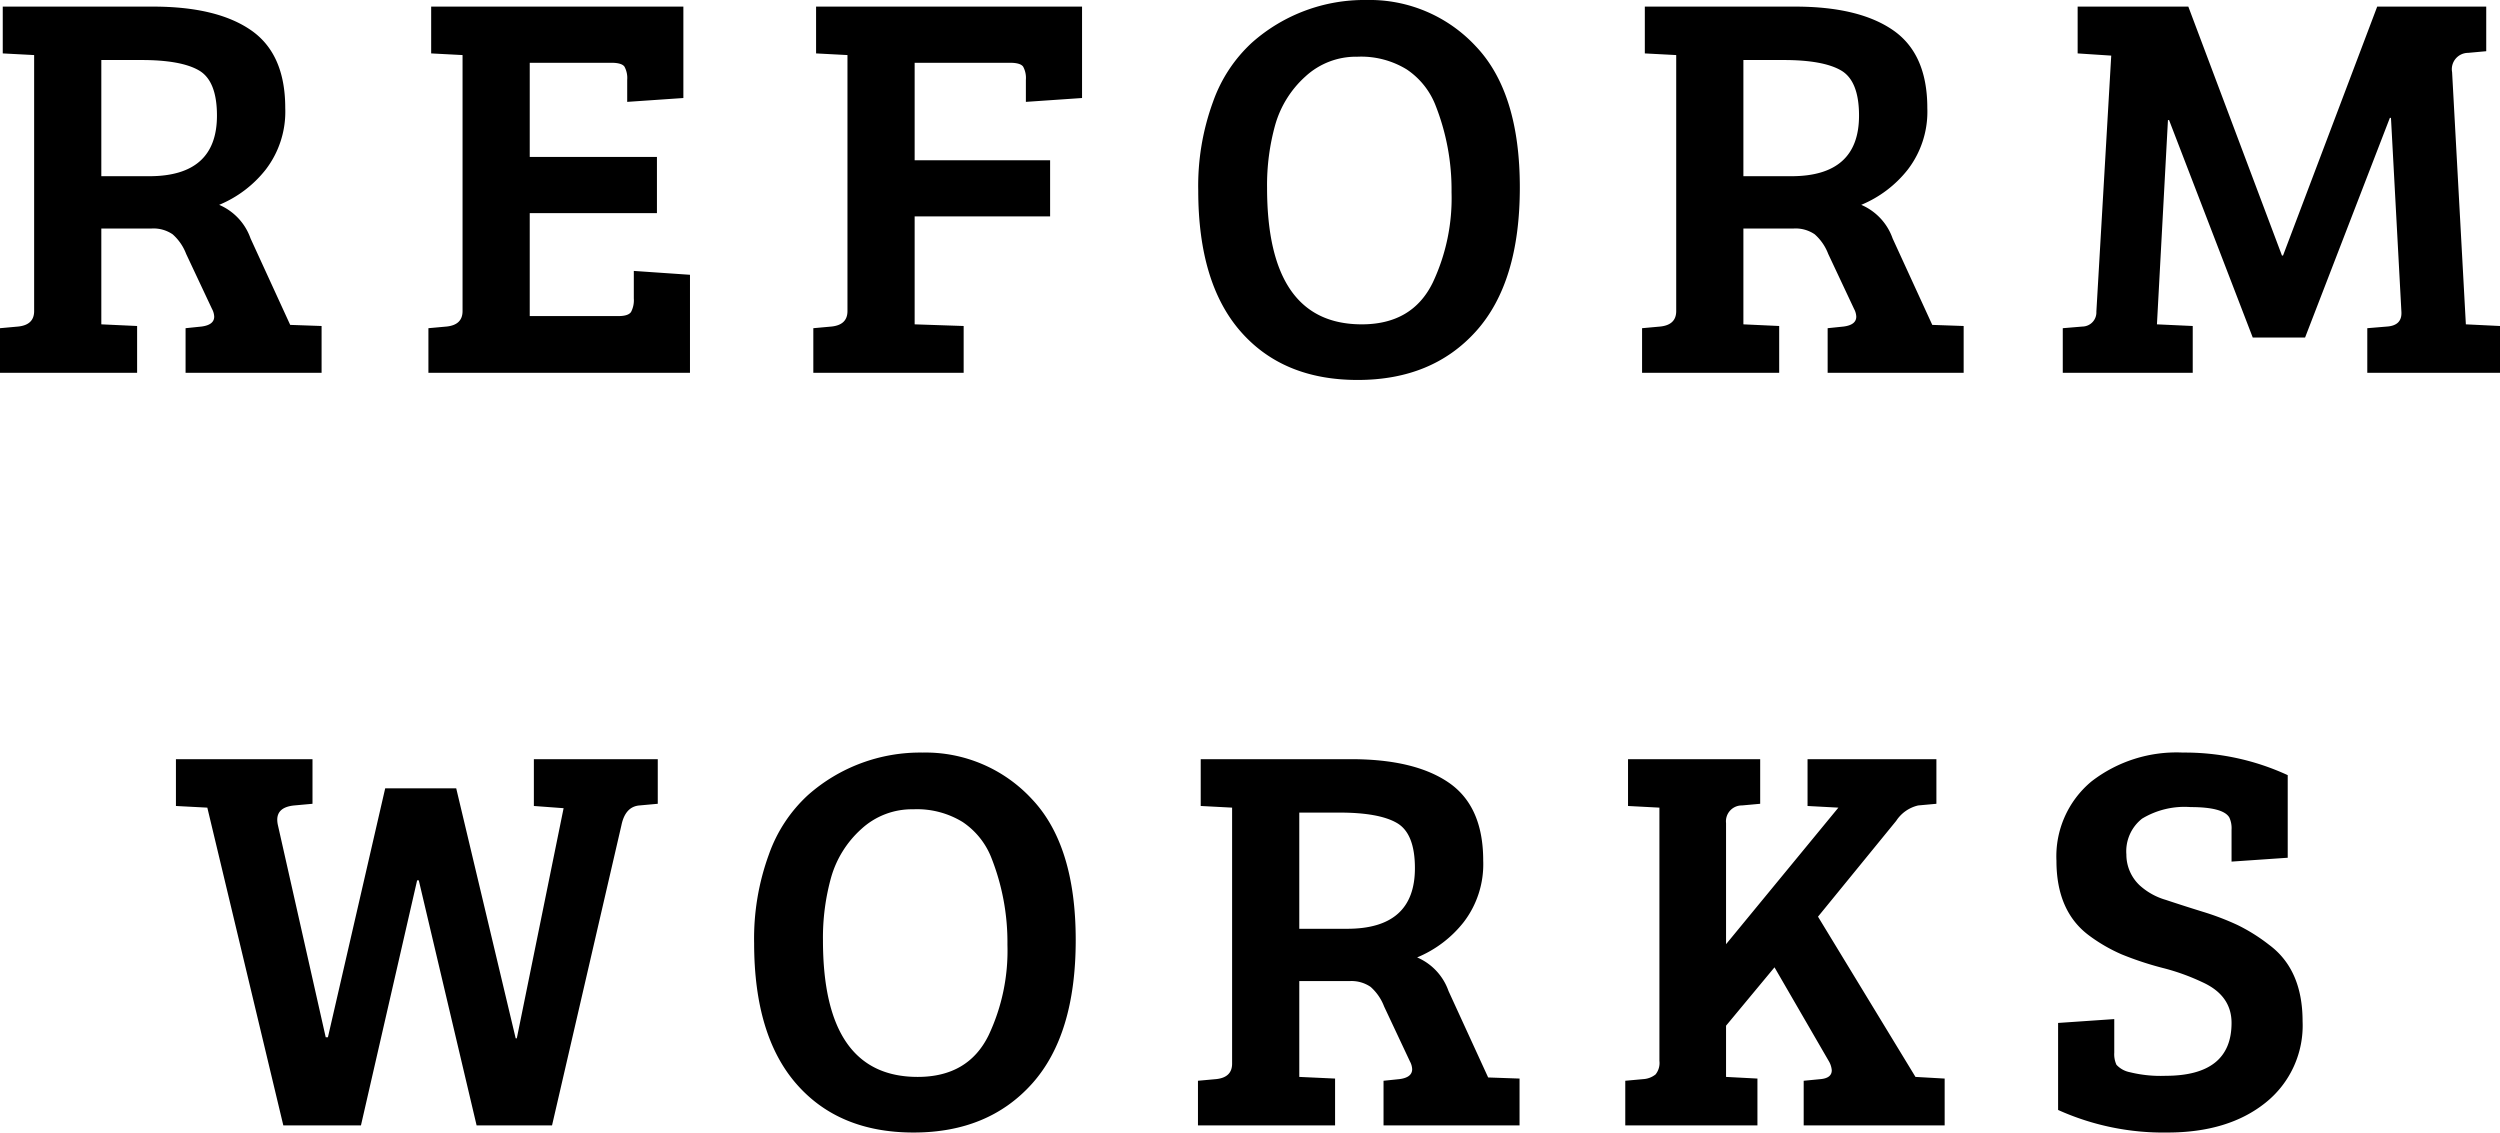 <svg xmlns="http://www.w3.org/2000/svg" width="272.4" height="123.4" viewBox="0 0 272.4 123.4">
  <path id="パス_22953" data-name="パス 22953" d="M105.16,65V60.14l1.98-.18q1.74-.18,1.74-1.68V30.38l-3.42-.18V25.1h16.38q6.96,0,10.68,2.58t3.72,8.46a10.361,10.361,0,0,1-2.13,6.72,12.556,12.556,0,0,1-5.07,3.84,6.214,6.214,0,0,1,3.42,3.66l4.32,9.42,3.42.12V65H125.38V60.14l1.74-.18q1.38-.18,1.38-1.08a1.934,1.934,0,0,0-.24-.84l-2.82-6a5.421,5.421,0,0,0-1.47-2.13,3.693,3.693,0,0,0-2.31-.63H116.2V59.72l3.9.18V65ZM116.2,43.58h5.22q7.38,0,7.38-6.6,0-3.78-1.95-4.92t-6.27-1.14H116.2ZM180.34,65h-28.5V60.14l1.98-.18q1.74-.18,1.74-1.68V30.38l-3.42-.18V25.1h27.48v9.96l-6.12.42v-2.4a2.572,2.572,0,0,0-.3-1.44q-.3-.42-1.44-.42h-8.88V41.48h13.86V47.6H162.88V58.82h9.66q1.08,0,1.38-.45a2.737,2.737,0,0,0,.3-1.47v-3l6.12.42Zm13.44,0V60.14l1.98-.18q1.74-.18,1.74-1.68V30.38l-3.42-.18V25.1h28.98v9.96l-6.12.42v-2.4a2.572,2.572,0,0,0-.3-1.44q-.3-.42-1.44-.42H204.82V41.84h14.76v6.12H204.82V59.72l5.34.18V65Zm60.27-40.62a15.782,15.782,0,0,1,11.91,5.04q4.8,5.04,4.8,15.39t-4.77,15.66q-4.77,5.31-12.9,5.31T240.34,60.5q-4.62-5.28-4.62-15.36a26.661,26.661,0,0,1,1.62-9.69A15.955,15.955,0,0,1,241.6,29,18.441,18.441,0,0,1,254.05,24.38ZM243.22,44.84q0,14.88,10.32,14.88,5.52,0,7.74-4.56a21.571,21.571,0,0,0,2.04-9.84,25.018,25.018,0,0,0-1.8-9.6,8.353,8.353,0,0,0-3.09-3.78,9.51,9.51,0,0,0-5.37-1.38,8.128,8.128,0,0,0-5.67,2.16,11.222,11.222,0,0,0-3.27,5.22A24.443,24.443,0,0,0,243.22,44.84ZM284.08,65V60.14l1.98-.18q1.74-.18,1.74-1.68V30.38l-3.42-.18V25.1h16.38q6.96,0,10.68,2.58t3.72,8.46a10.361,10.361,0,0,1-2.13,6.72,12.556,12.556,0,0,1-5.07,3.84,6.214,6.214,0,0,1,3.42,3.66l4.32,9.42,3.42.12V65H304.3V60.14l1.74-.18q1.38-.18,1.38-1.08a1.934,1.934,0,0,0-.24-.84l-2.82-6a5.421,5.421,0,0,0-1.47-2.13,3.693,3.693,0,0,0-2.31-.63h-5.46V59.72l3.9.18V65Zm11.04-21.42h5.22q7.38,0,7.38-6.6,0-3.78-1.95-4.92t-6.27-1.14h-4.38ZM343.6,25.1l10.2,27.12h.12L364.18,25.1h11.88v4.86l-1.98.18a1.78,1.78,0,0,0-1.74,2.1l1.5,27.48,3.72.18V65H363.1V60.14l2.16-.18q1.62-.12,1.56-1.56l-1.14-21.18h-.12l-9.24,23.94h-5.7l-9.12-23.7h-.12l-1.2,22.26,3.9.18V65H329.92V60.14l2.16-.18a1.54,1.54,0,0,0,1.5-1.62l1.62-27.9-3.66-.24V25.1ZM176.83,111.96l-1.98.18q-1.56.12-1.98,2.16L165.31,147h-8.22l-6.3-26.7h-.18L144.49,147h-8.46l-8.28-34.62-3.42-.18v-5.1h14.88v4.86l-1.98.18q-1.86.18-1.86,1.56a2.781,2.781,0,0,0,.06.54l5.22,23.16h.24l6.24-27.12h7.74l6.48,27.24h.12l5.1-25.08-3.24-.24v-5.1h13.5Zm28.83-5.58a15.782,15.782,0,0,1,11.91,5.04q4.8,5.04,4.8,15.39t-4.77,15.66q-4.77,5.31-12.9,5.31t-12.75-5.28q-4.62-5.28-4.62-15.36a26.661,26.661,0,0,1,1.62-9.69,15.955,15.955,0,0,1,4.26-6.45A18.441,18.441,0,0,1,205.66,106.38Zm-10.83,20.46q0,14.88,10.32,14.88,5.52,0,7.74-4.56a21.571,21.571,0,0,0,2.04-9.84,25.017,25.017,0,0,0-1.8-9.6,8.353,8.353,0,0,0-3.09-3.78,9.51,9.51,0,0,0-5.37-1.38,8.128,8.128,0,0,0-5.67,2.16,11.222,11.222,0,0,0-3.27,5.22A24.443,24.443,0,0,0,194.83,126.84ZM235.69,147v-4.86l1.98-.18q1.74-.18,1.74-1.68v-27.9l-3.42-.18v-5.1h16.38q6.96,0,10.68,2.58t3.72,8.46a10.361,10.361,0,0,1-2.13,6.72,12.556,12.556,0,0,1-5.07,3.84,6.214,6.214,0,0,1,3.42,3.66l4.32,9.42,3.42.12V147H255.91v-4.86l1.74-.18q1.38-.18,1.38-1.08a1.934,1.934,0,0,0-.24-.84l-2.82-6a5.421,5.421,0,0,0-1.47-2.13,3.693,3.693,0,0,0-2.31-.63h-5.46v10.44l3.9.18V147Zm11.04-21.42h5.22q7.38,0,7.38-6.6,0-3.78-1.95-4.92t-6.27-1.14h-4.38Zm39.24,14.4v-27.6l-3.42-.18v-5.1h14.4v4.86l-1.98.18a1.729,1.729,0,0,0-1.74,1.92v13.2l12.24-14.88-3.36-.18v-5.1h14.04v4.86l-1.98.18a3.912,3.912,0,0,0-2.4,1.68l-8.52,10.44,10.62,17.46,3.18.18V147H301.69v-4.86l1.86-.18q1.2-.12,1.2-.96a2.325,2.325,0,0,0-.3-.96l-5.94-10.26-5.28,6.36v5.58l3.42.18V147h-14.4v-4.86l1.98-.18a2.375,2.375,0,0,0,1.32-.51A1.985,1.985,0,0,0,285.97,139.98Zm55.14,1.62q7.2,0,7.2-5.76,0-3-3.18-4.44a23.716,23.716,0,0,0-4.35-1.56,34.88,34.88,0,0,1-4.44-1.47,17.847,17.847,0,0,1-3.57-2.07q-3.54-2.64-3.54-8.13a10.608,10.608,0,0,1,3.81-8.64,15.122,15.122,0,0,1,9.96-3.15,26.728,26.728,0,0,1,11.43,2.46v9l-6.12.42v-3.48a2.766,2.766,0,0,0-.24-1.32q-.66-1.14-4.23-1.14a8.931,8.931,0,0,0-5.28,1.26,4.524,4.524,0,0,0-1.71,3.9,4.605,4.605,0,0,0,1.44,3.36,7.207,7.207,0,0,0,2.85,1.59q1.89.63,4.02,1.29a28.87,28.87,0,0,1,3.78,1.44,19.308,19.308,0,0,1,3.45,2.16q3.66,2.7,3.66,8.34a10.754,10.754,0,0,1-4.05,8.88q-4.05,3.24-10.68,3.24a27.875,27.875,0,0,1-11.91-2.46v-9.48l6.12-.42v3.66a2.766,2.766,0,0,0,.24,1.32,2.685,2.685,0,0,0,1.47.81A13.92,13.92,0,0,0,341.11,141.6Z" transform="translate(-105.16 -24.38)"/>
</svg>
